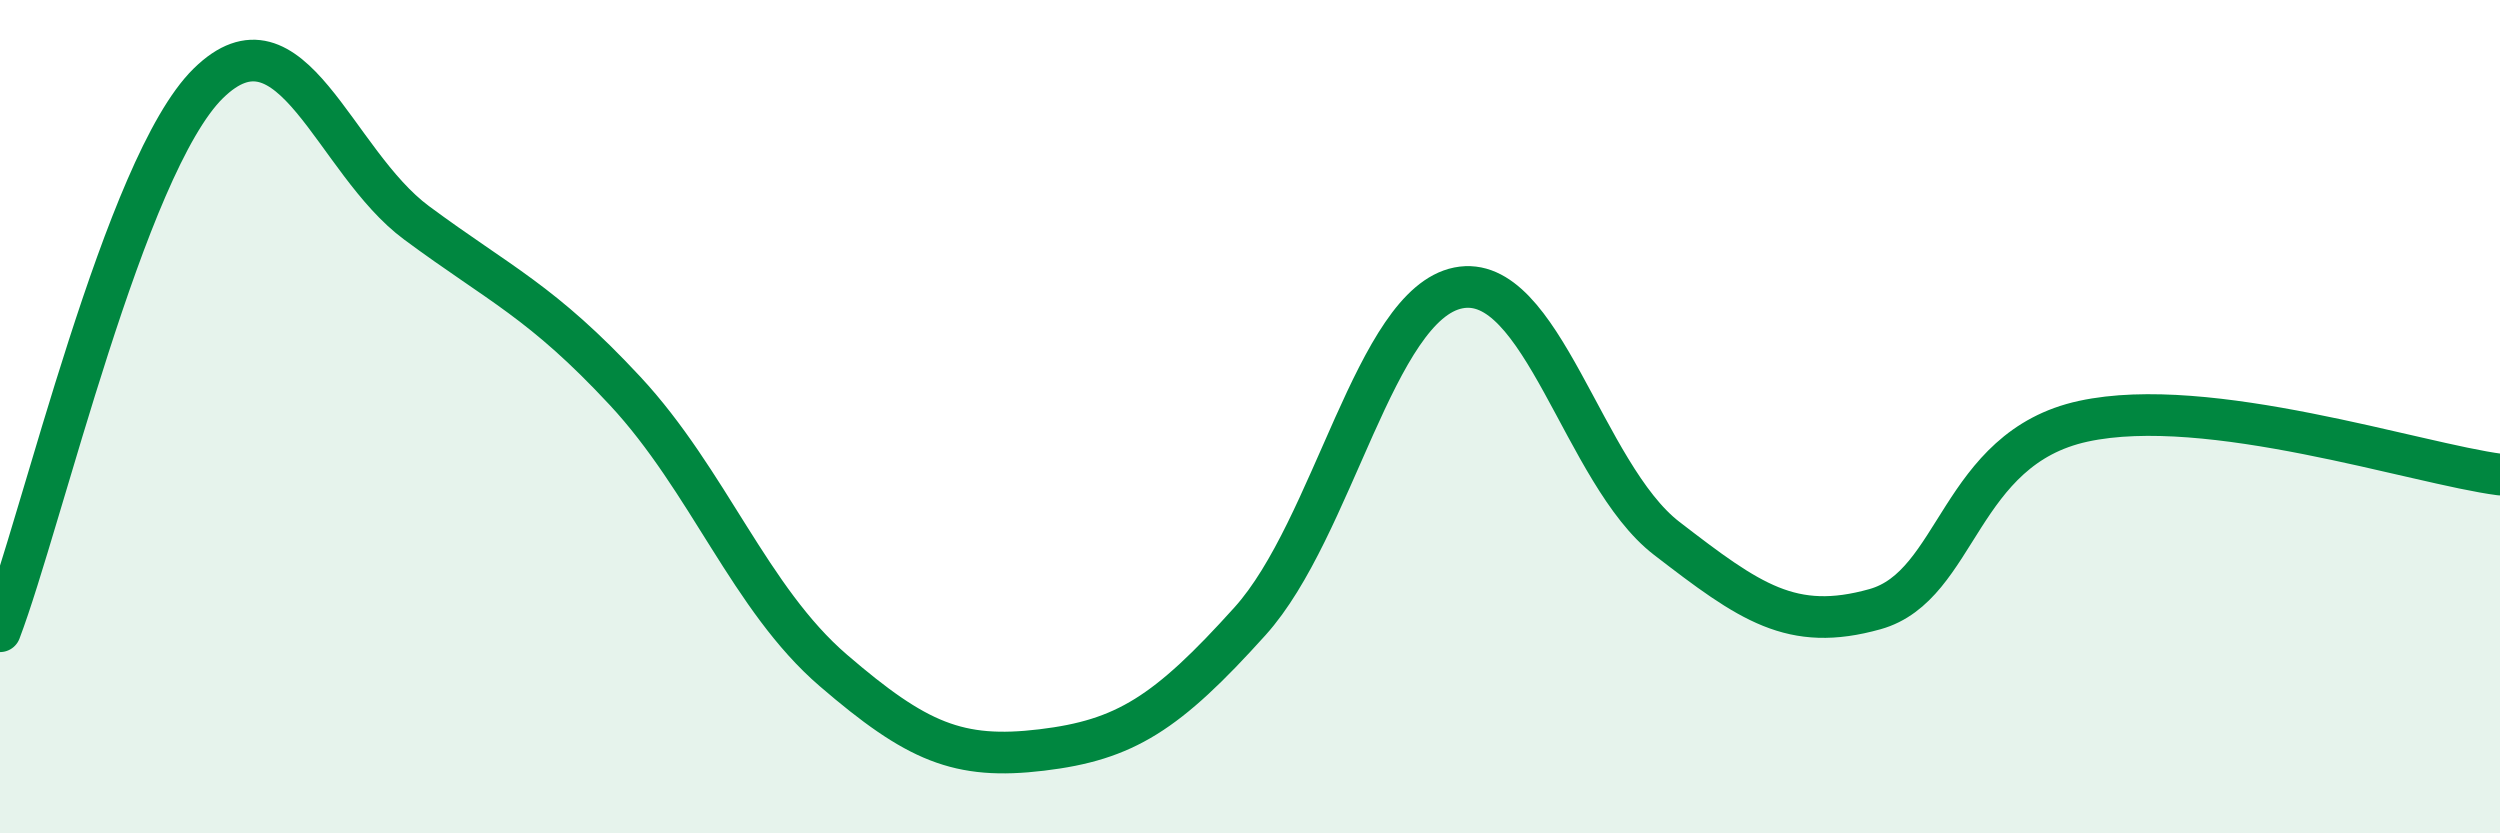 
    <svg width="60" height="20" viewBox="0 0 60 20" xmlns="http://www.w3.org/2000/svg">
      <path
        d="M 0,15.15 C 1,12.52 3,3.96 5,2 C 7,0.04 8,3.87 10,5.35 C 12,6.83 13,7.23 15,9.38 C 17,11.53 18,14.37 20,16.09 C 22,17.81 23,18.24 25,18 C 27,17.76 28,17.13 30,14.91 C 32,12.69 33,7.31 35,6.91 C 37,6.51 38,11.38 40,12.92 C 42,14.46 43,15.18 45,14.62 C 47,14.06 47,10.76 50,10.11 C 53,9.46 58,11.13 60,11.39L60 20L0 20Z"
        fill="#008740"
        opacity="0.1"
        stroke-linecap="round"
        stroke-linejoin="round"
      />
      <path
        d="M 0,15.15 C 1,12.52 3,3.96 5,2 C 7,0.04 8,3.87 10,5.35 C 12,6.83 13,7.23 15,9.38 C 17,11.53 18,14.37 20,16.09 C 22,17.81 23,18.24 25,18 C 27,17.76 28,17.13 30,14.91 C 32,12.69 33,7.31 35,6.91 C 37,6.51 38,11.38 40,12.92 C 42,14.46 43,15.18 45,14.62 C 47,14.06 47,10.76 50,10.11 C 53,9.46 58,11.13 60,11.39"
        stroke="#008740"
        stroke-width="1"
        fill="none"
        stroke-linecap="round"
        stroke-linejoin="round"
      />
    </svg>
  